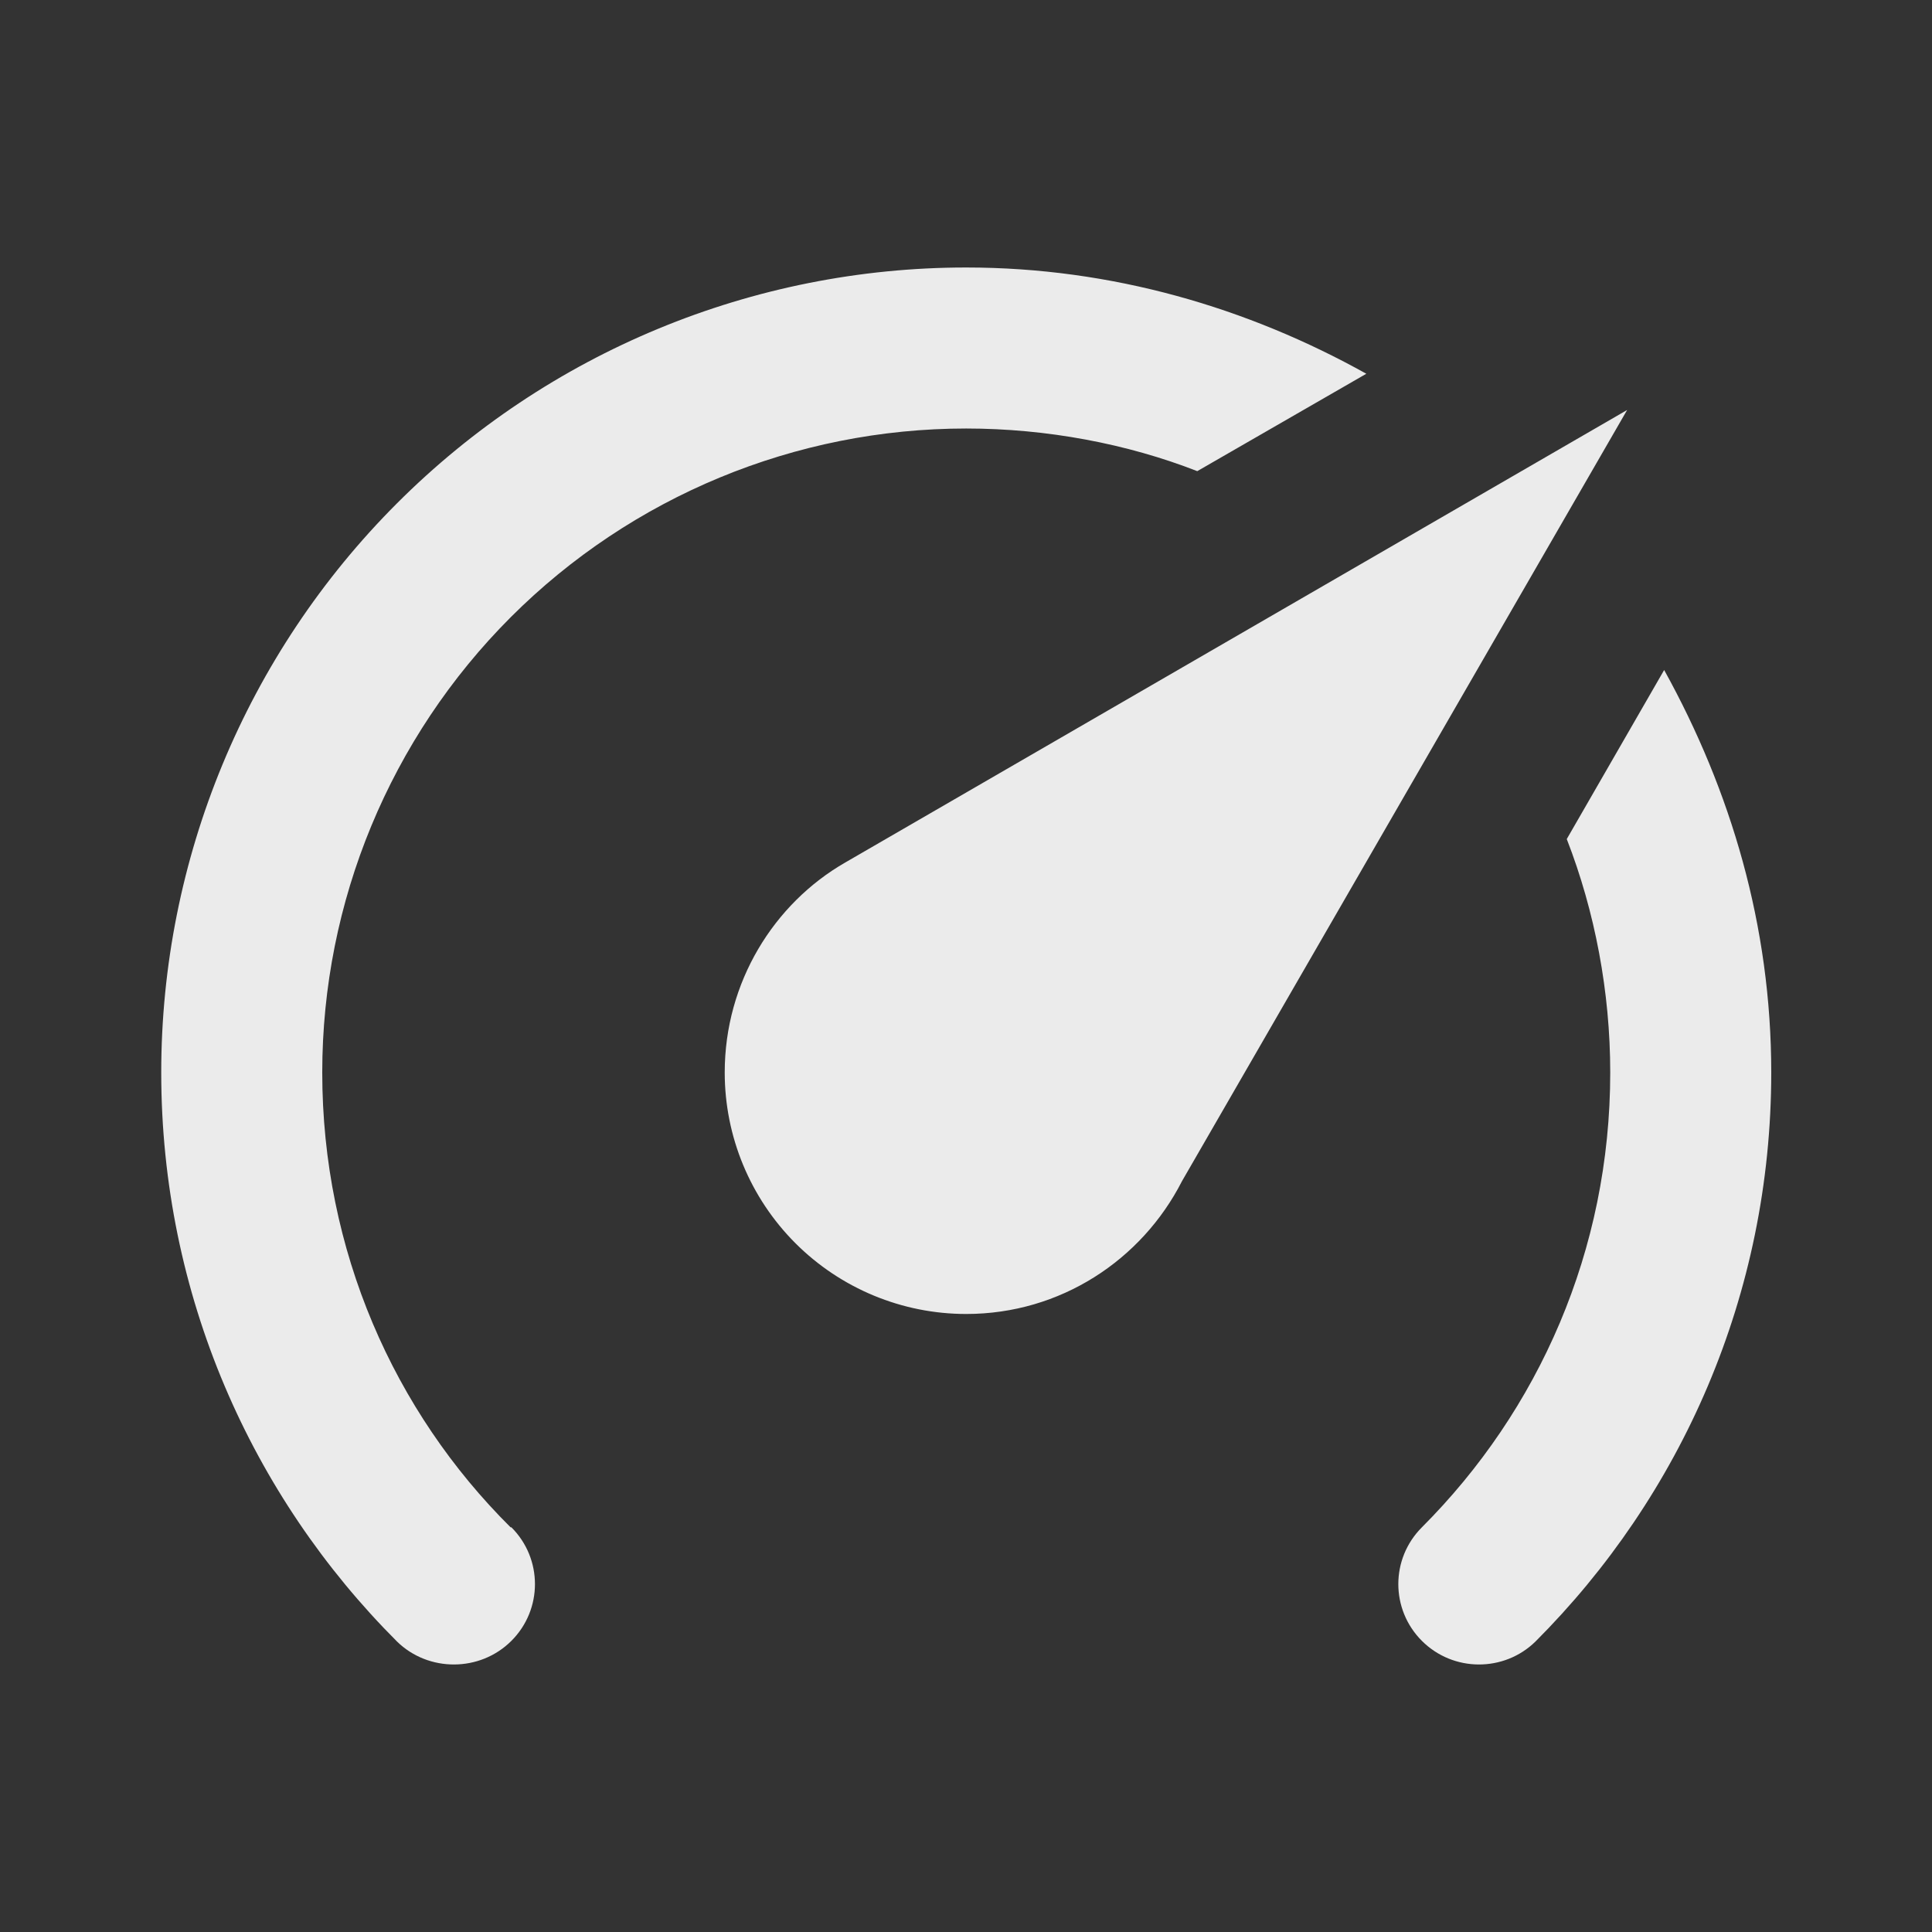 <?xml version="1.0" encoding="utf-8"?>
<svg xmlns="http://www.w3.org/2000/svg" fill="none" height="100%" overflow="visible" preserveAspectRatio="none" style="display: block;" viewBox="0 0 44 44" width="100%">
<rect x="0" y="0" width="44" height="44" fill="#333333" stroke="none"/>
<g id="Icon">
<path d="M22.005 29.925C20.547 29.925 19.148 29.346 18.116 28.314C17.085 27.283 16.505 25.884 16.505 24.425C16.505 22.372 17.624 20.575 19.255 19.64L37.057 9.337L26.919 26.9C26.002 28.697 24.15 29.925 22.005 29.925ZM22.005 6.092C25.324 6.092 28.422 7.009 31.117 8.512L27.267 10.73C25.672 10.107 23.839 9.759 22.005 9.759C18.116 9.759 14.385 11.304 11.634 14.054C8.884 16.805 7.339 20.535 7.339 24.425C7.339 28.477 8.97 32.144 11.629 34.784H11.647C12.362 35.499 12.362 36.654 11.647 37.369C10.932 38.084 9.759 38.084 9.044 37.387C5.725 34.069 3.672 29.485 3.672 24.425C3.672 19.563 5.604 14.9 9.042 11.462C12.48 8.023 17.143 6.092 22.005 6.092ZM40.339 24.425C40.339 29.485 38.285 34.069 34.967 37.387C34.252 38.084 33.097 38.084 32.382 37.369C31.667 36.654 31.667 35.499 32.382 34.784C35.04 32.125 36.672 28.477 36.672 24.425C36.672 22.592 36.324 20.759 35.682 19.109L37.9 15.259C39.422 18.009 40.339 21.089 40.339 24.425Z" fill="white" fill-opacity="0.9" id="Vector"/>
</g>
</svg>